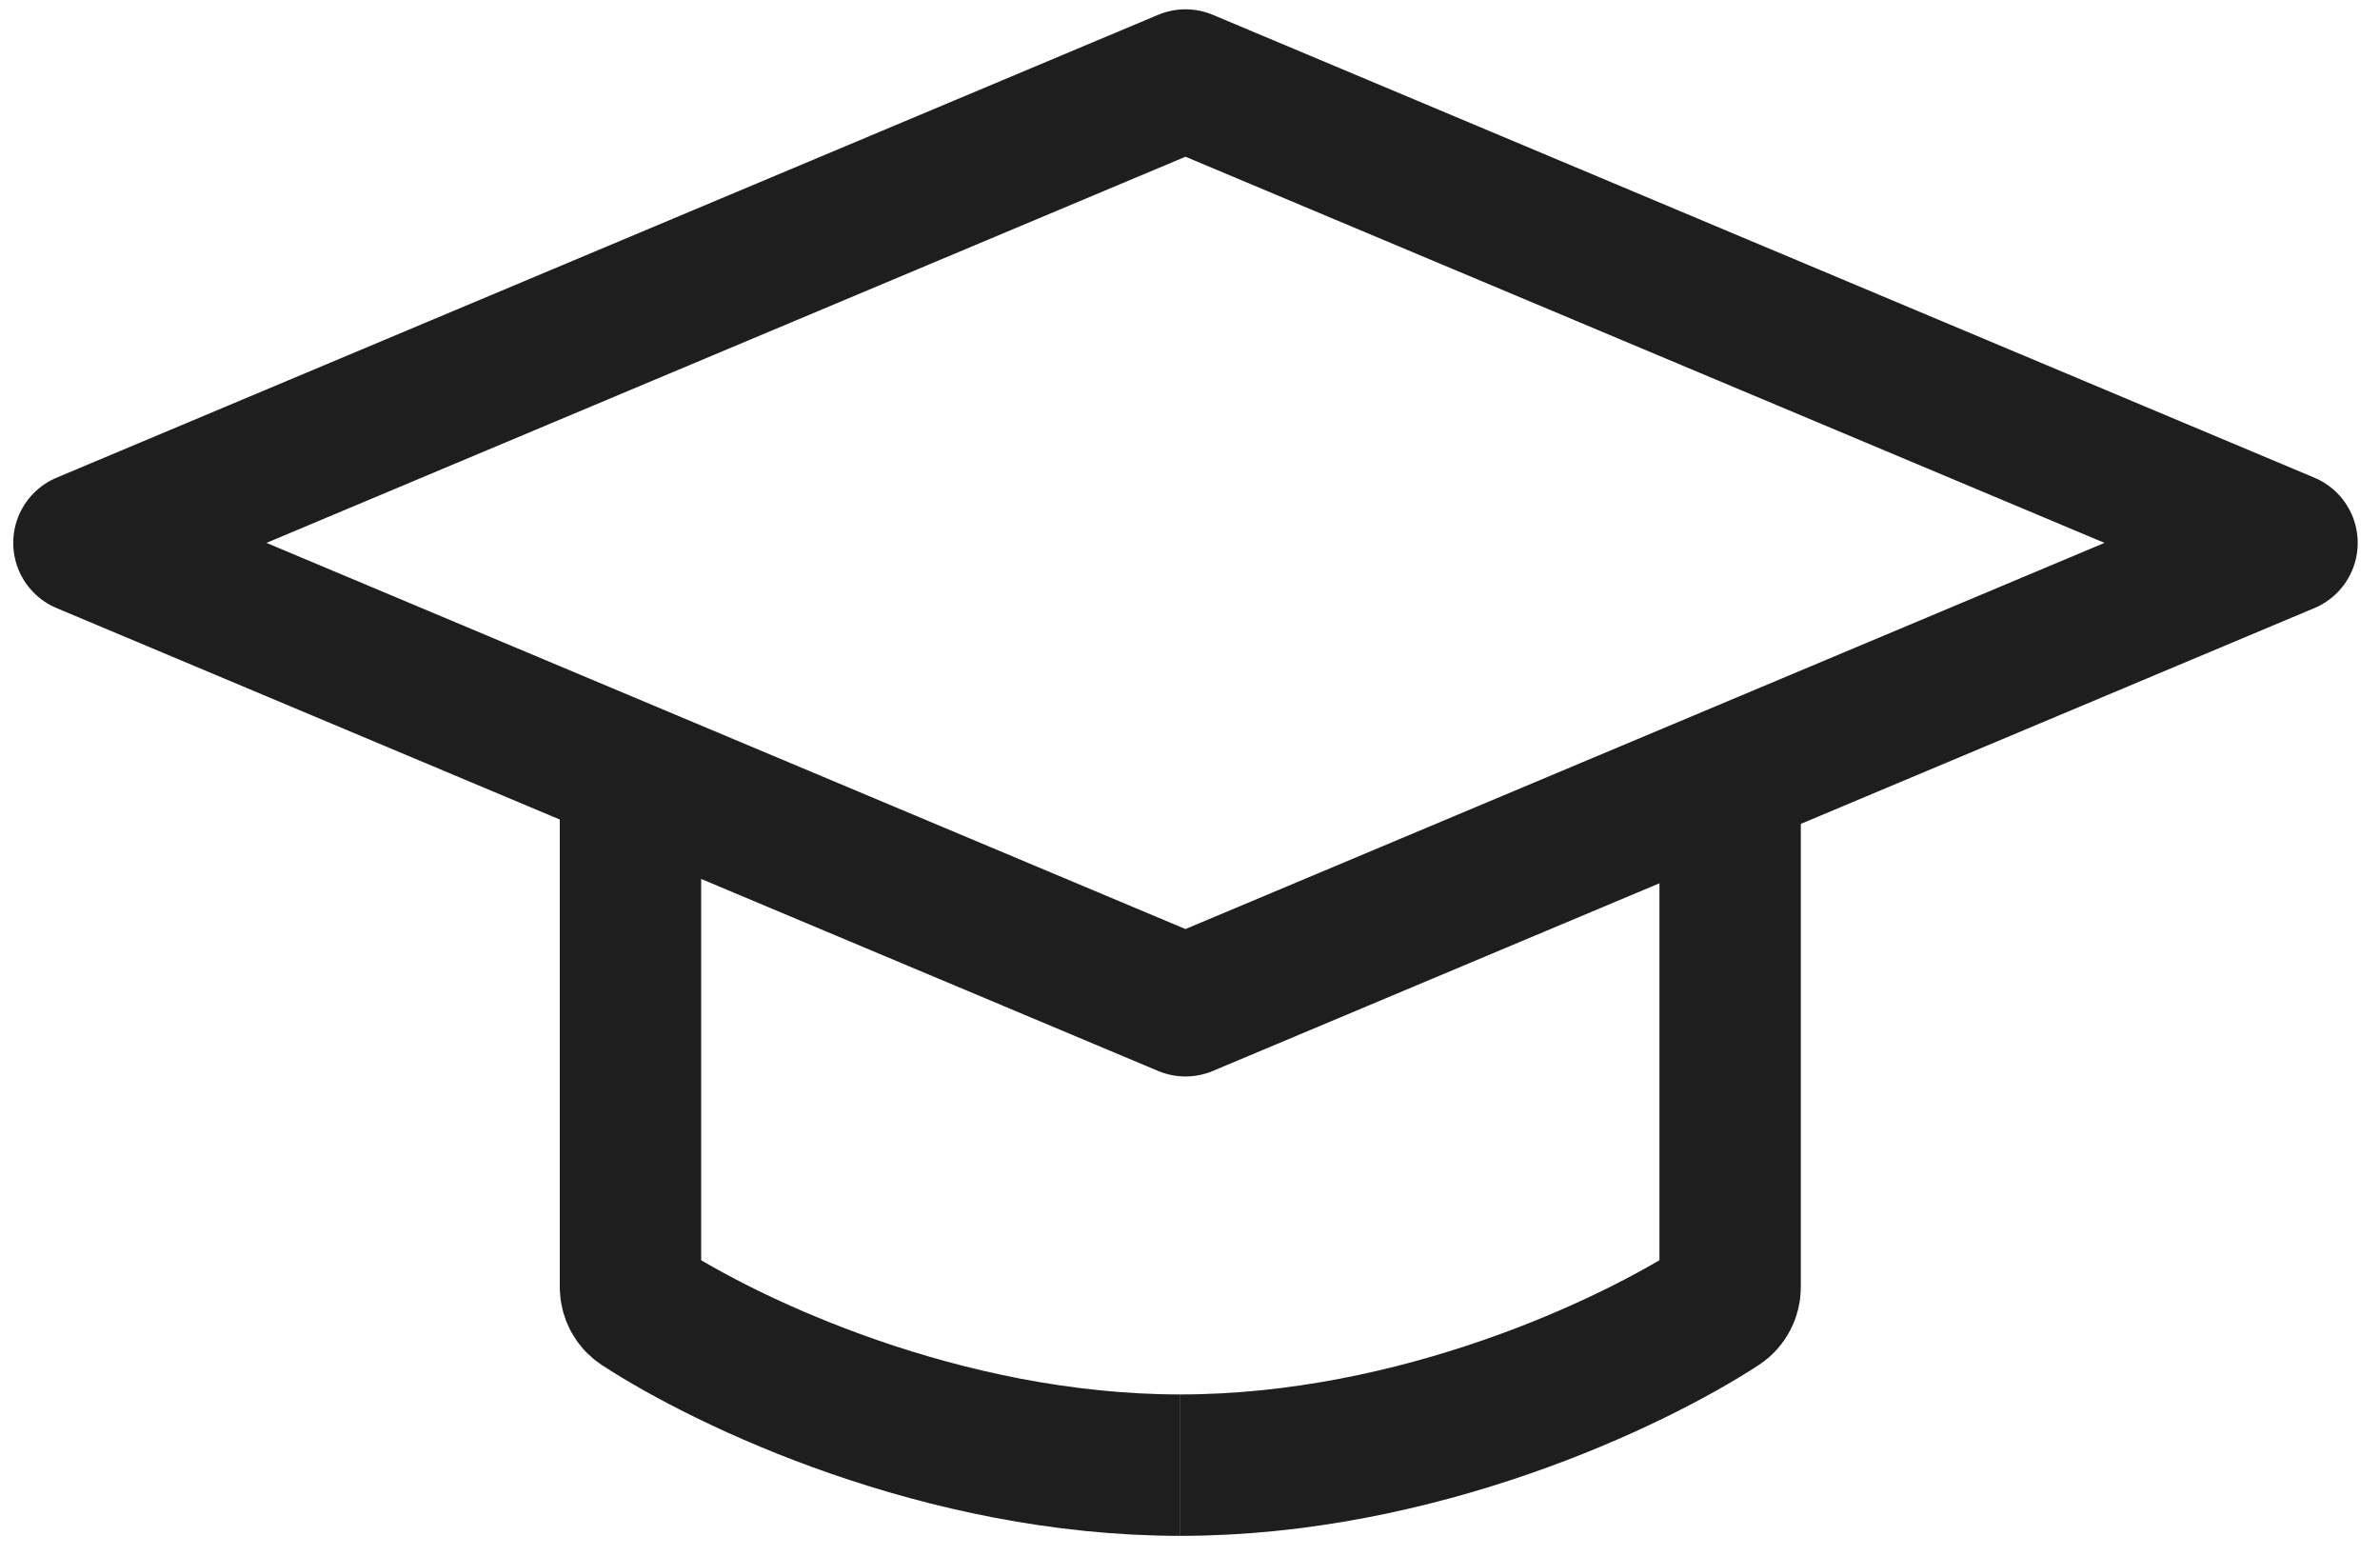 <?xml version="1.0" encoding="UTF-8"?> <svg xmlns="http://www.w3.org/2000/svg" width="101" height="66" viewBox="0 0 101 66" fill="none"> <path d="M50.308 3.395L3.562 23.032L50.308 42.669L97.054 23.032L50.308 3.395Z" stroke="#1E1E1E" stroke-width="6" stroke-linecap="round" stroke-linejoin="round"></path> <path d="M26.755 31.469V54.598C26.755 54.922 26.91 55.224 27.182 55.401C30.897 57.823 40 62.159 50.09 62.159" stroke="#1E1E1E" stroke-width="6"></path> <path d="M73.422 31.469V54.598C73.422 54.922 73.266 55.224 72.995 55.401C69.279 57.823 60.177 62.159 50.087 62.159" stroke="#1E1E1E" stroke-width="6"></path> </svg> 